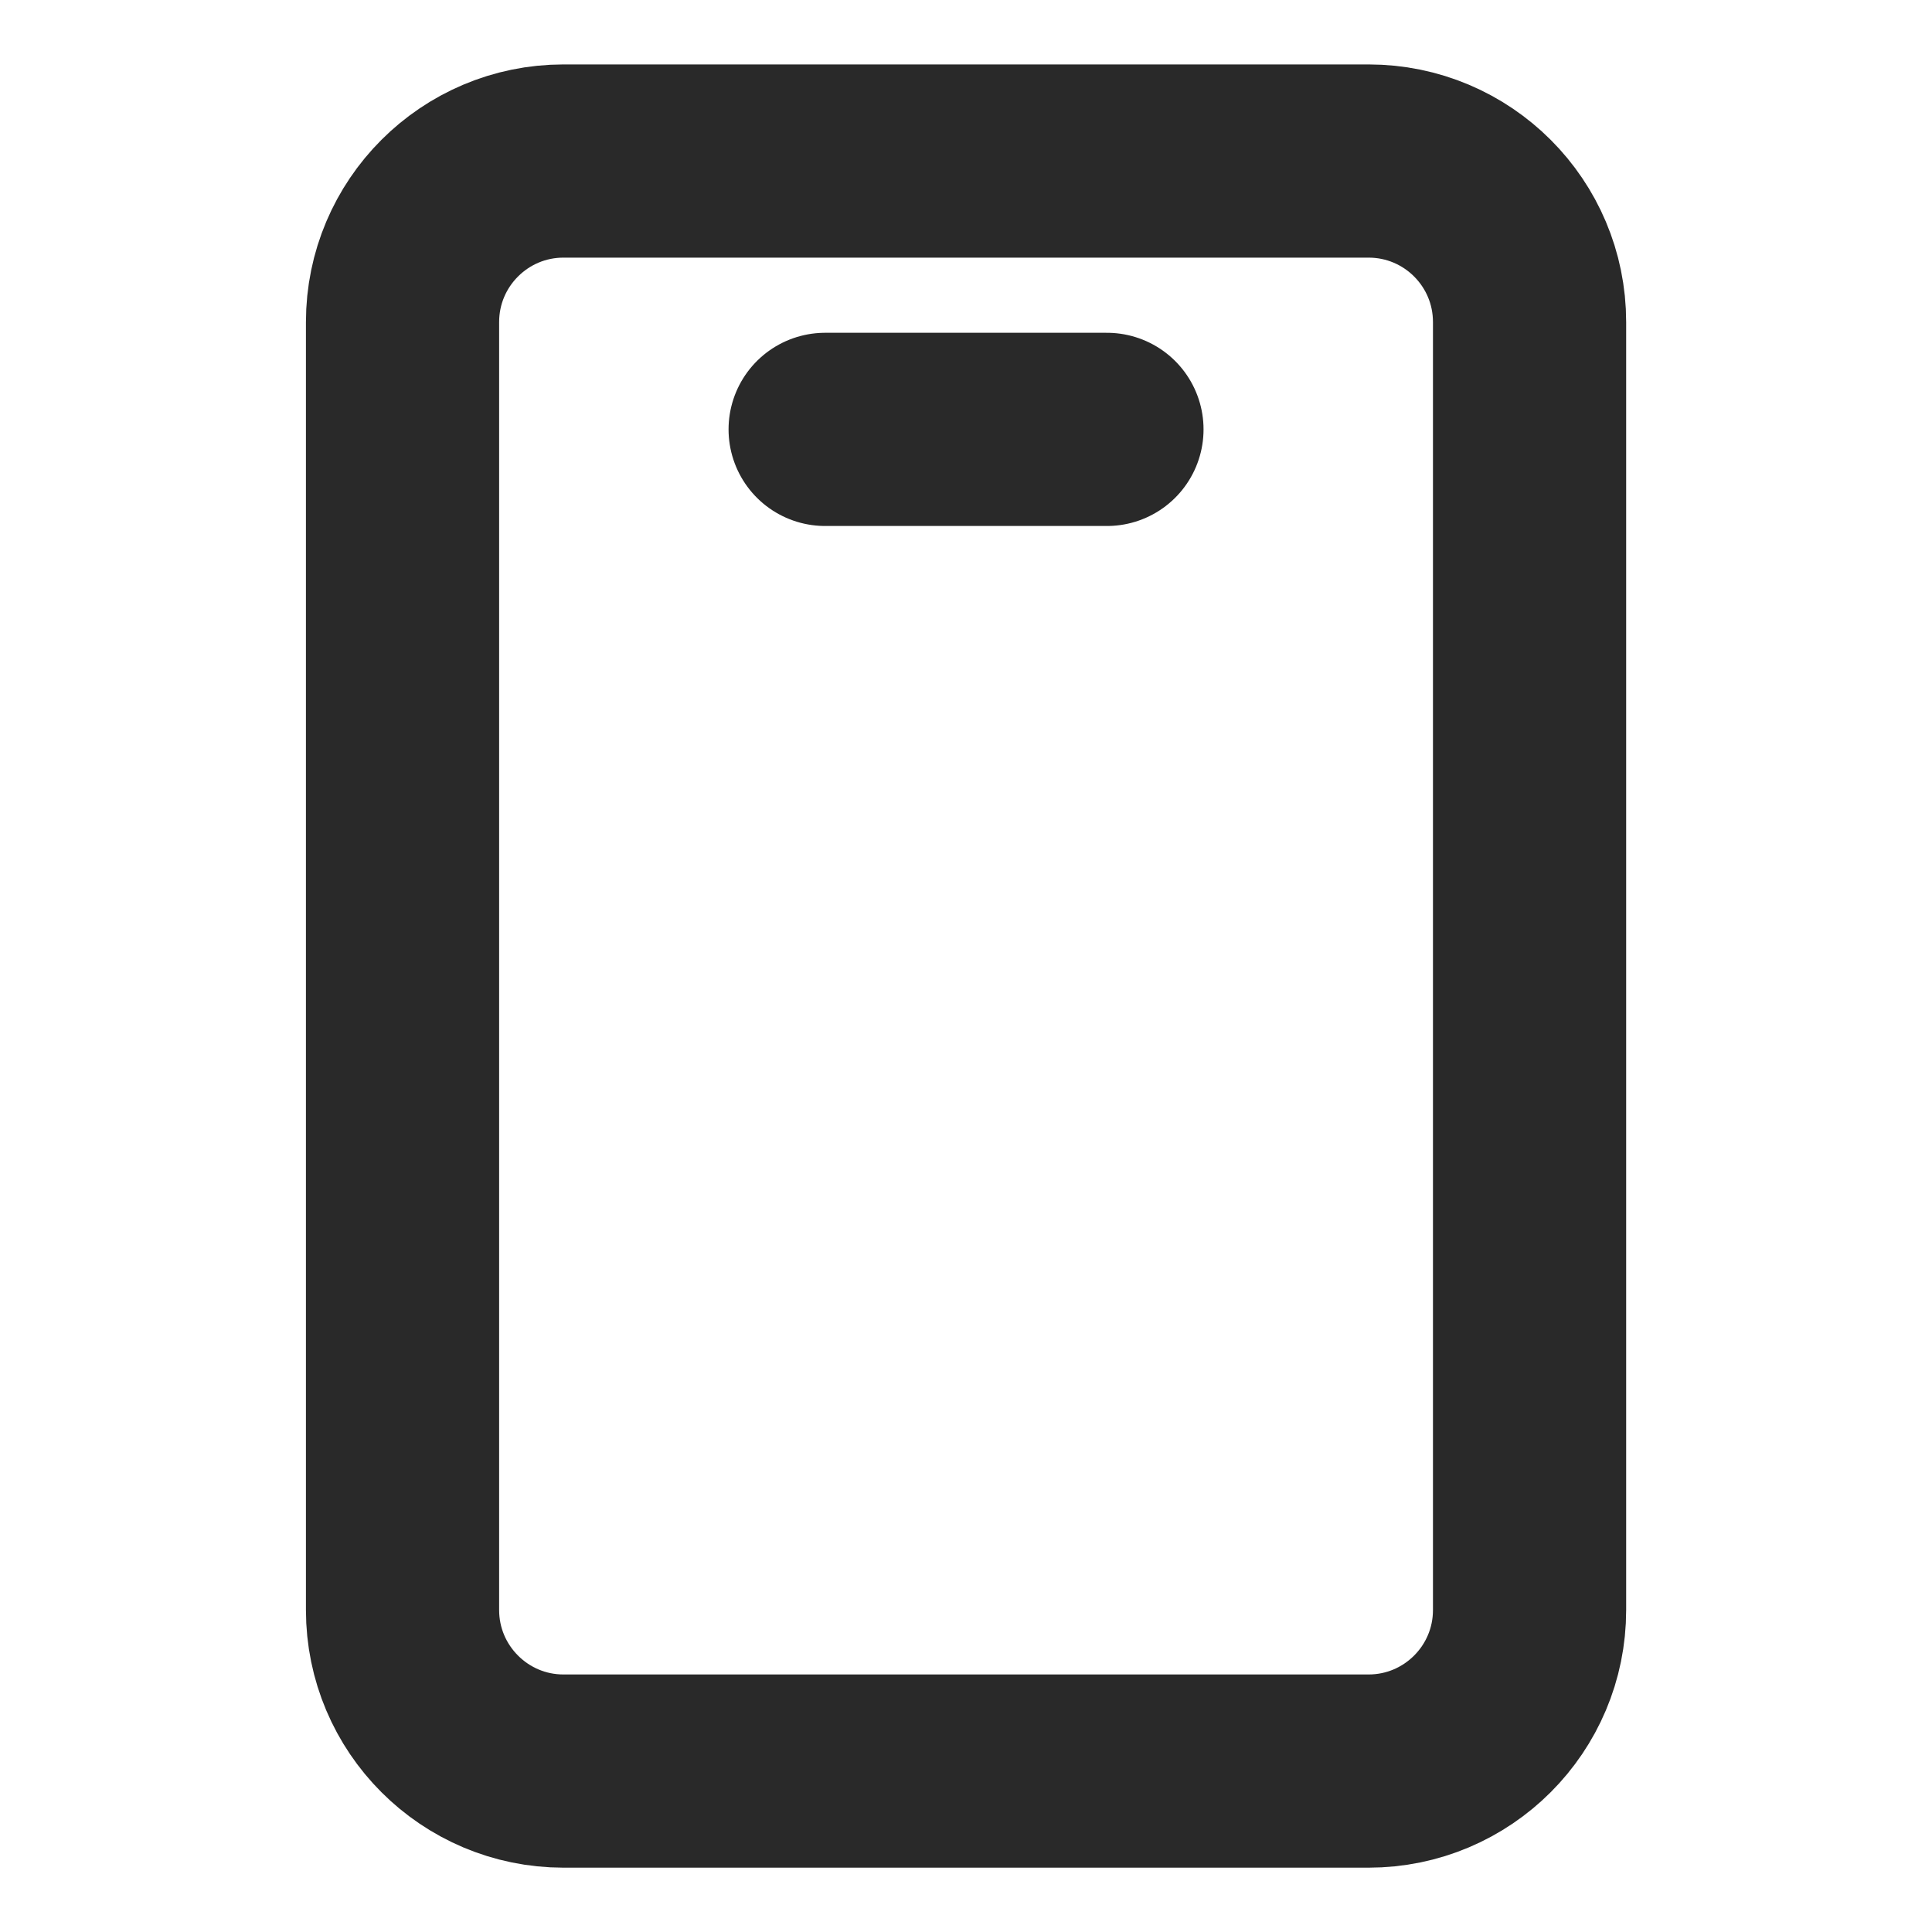 <svg width="20" height="20" viewBox="0 0 20 20" fill="none" xmlns="http://www.w3.org/2000/svg">
<path d="M8.542 4.445H11.459M14.167 1.667H5.833C4.914 1.667 4.167 2.413 4.167 3.334V16.667C4.167 17.587 4.914 18.334 5.833 18.334H14.167C15.088 18.334 15.834 17.587 15.834 16.667V3.334C15.834 2.413 15.088 1.667 14.167 1.667Z" stroke="#292929" stroke-width="2" stroke-linecap="round" stroke-linejoin="round"/>
</svg>
